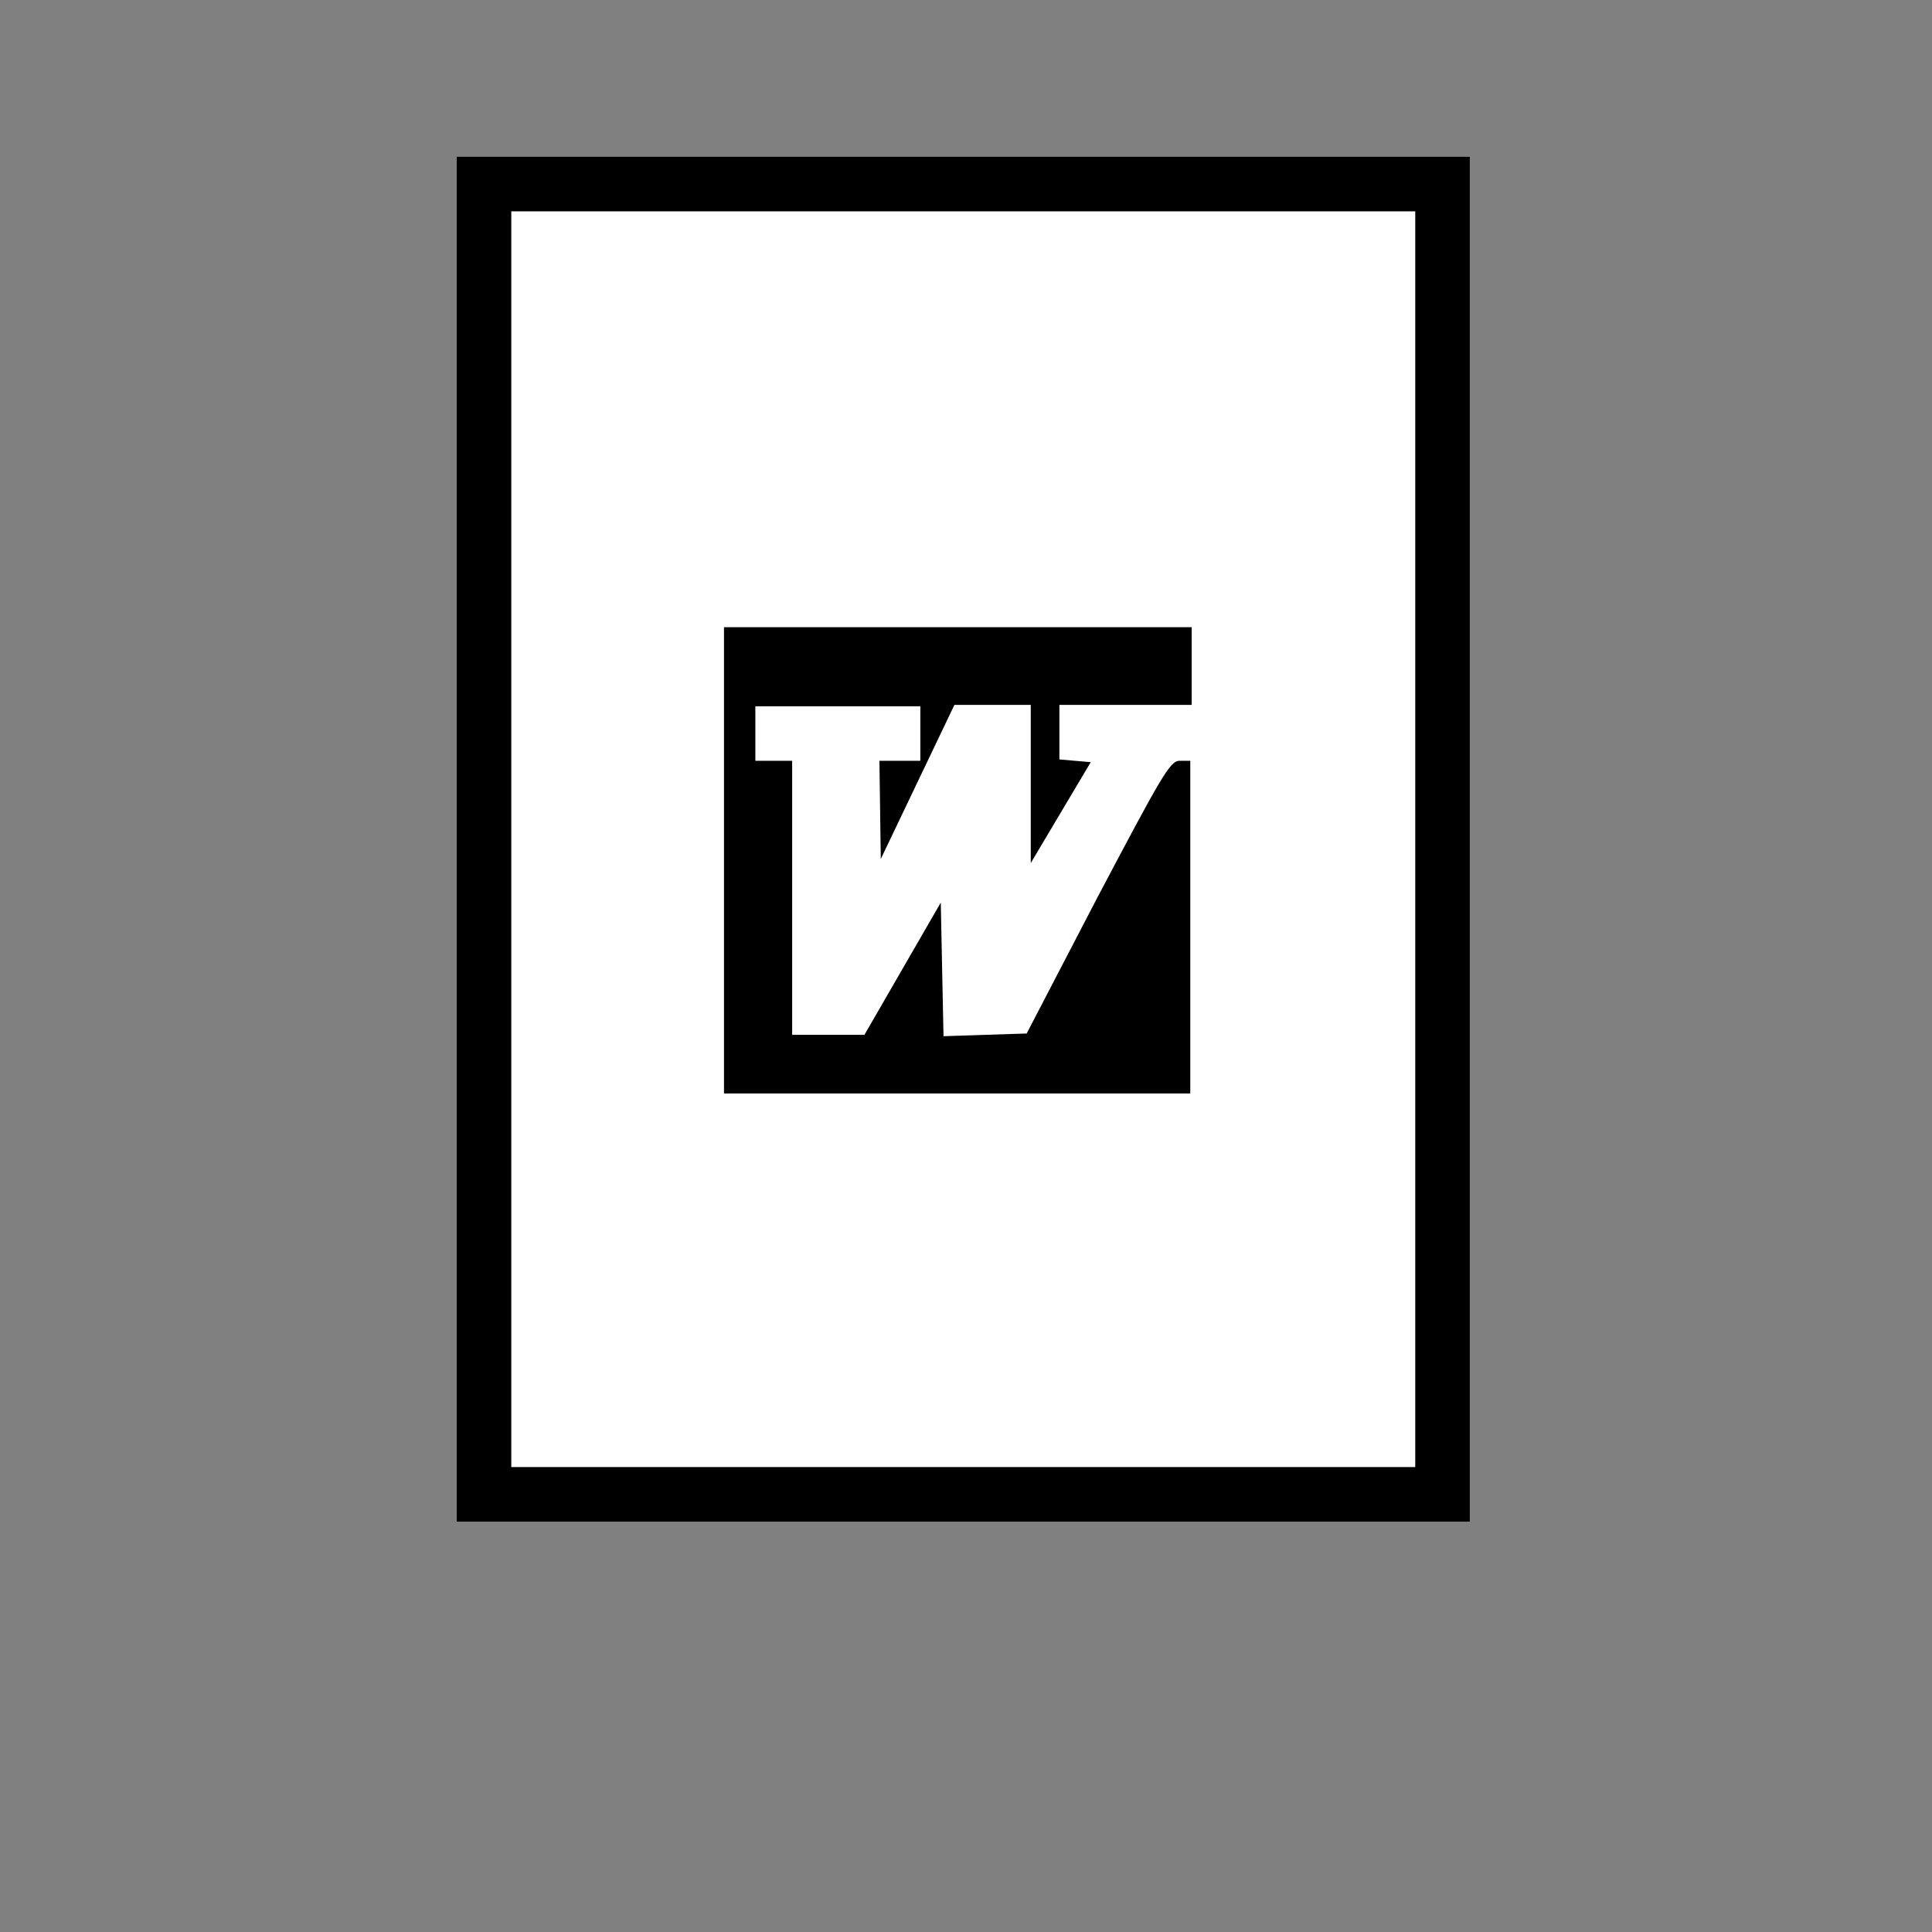 <?xml version="1.0" encoding="utf-8"?>
<!-- Generator: Adobe Illustrator 24.0.3, SVG Export Plug-In . SVG Version: 6.00 Build 0)  -->
<svg version="1.1" id="Ebene_1" xmlns="http://www.w3.org/2000/svg" xmlns:xlink="http://www.w3.org/1999/xlink" x="0px" y="0px"
	 viewBox="0 0 141.7 141.7" style="enable-background:new 0 0 141.7 141.7;" xml:space="preserve">
<rect x="0" y="0" width="141.7" height="141.7" fill="#808080" stroke="none"/>
<style type="text/css">
	.st0{display:none;}
	.st1{display:inline;}
	.st2{fill:#FAC019;}
	.st3{fill:#DCDCDC;}
	.st4{display:inline;fill:none;stroke:#DCDCDC;stroke-width:4;stroke-miterlimit:10;}
	.st5{display:inline;fill:#DCDCDC;stroke:#DCDCDC;stroke-miterlimit:10;}
	.st6{fill:none;stroke:#DCDCDC;stroke-width:4;stroke-miterlimit:10;}
	.st7{fill:none;stroke:#FAC019;stroke-width:4;stroke-miterlimit:10;}
	.st8{fill:#FFFFFF;stroke:#000000;stroke-width:4;stroke-miterlimit:10;}
</style>
<g id="Layer_1" class="st0">
	<g class="st1">
		<polygon class="st2" points="105.1,69.4 45.6,99.2 45.6,39.7 		"/>
	</g>
	<g class="st1">
		<rect x="29.5" y="39.7" class="st2" width="83.7" height="7"/>
	</g>
	<g class="st1">
		<rect x="29.5" y="65.9" class="st2" width="83.7" height="7"/>
	</g>
	<g class="st1">
		<rect x="29.5" y="92.2" class="st2" width="83.7" height="7"/>
	</g>
</g>
<g id="Layer_2" class="st0">
	<g class="st1">
		<path class="st3" d="M103.4,14.7v102.6H29V14.7H103.4 M107.4,10.7H25v110.6h82.4V10.7L107.4,10.7z"/>
	</g>
	<line class="st4" x1="51" y1="32.6" x2="93.6" y2="32.6"/>
	<line class="st4" x1="51" y1="49.5" x2="93.6" y2="49.5"/>
	<line class="st4" x1="51.1" y1="66.2" x2="93.8" y2="66.2"/>
	<line class="st4" x1="51.1" y1="83" x2="93.8" y2="83"/>
	<line class="st4" x1="51.1" y1="99.8" x2="93.7" y2="99.8"/>
	<circle class="st5" cx="41.1" cy="49.5" r="1.6"/>
	<circle class="st5" cx="41.1" cy="66.2" r="1.6"/>
	<circle class="st5" cx="41.1" cy="83" r="1.6"/>
	<circle class="st5" cx="41.1" cy="99.8" r="1.6"/>
	<circle class="st5" cx="41.2" cy="32.6" r="1.6"/>
</g>
<g id="Layer_3" class="st0">
	<g class="st1">
		<g>
			<rect x="40.2" y="37" class="st3" width="24.4" height="4"/>
		</g>
		<g>
			<rect x="40.2" y="52.2" class="st3" width="24.4" height="4"/>
		</g>
		<g>
			<path class="st3" d="M59.4,71.2l-19,0.1v-4h17.2C58.6,70.7,59.4,71.2,59.4,71.2z"/>
		</g>
		<g>
			<path class="st3" d="M75.7,86.5H40.4v-4c0,0,26.7,0,27.9,0C71.6,85.8,75.7,86.5,75.7,86.5z"/>
		</g>
		<g>
			<rect x="40.3" y="97.7" class="st3" width="41.4" height="4"/>
		</g>
		<g>
			<path class="st3" d="M86.9,20.2c7.8,0,14.2,5.1,14.2,11.3v30.6c0,6.2-6.4,11.3-14.2,11.3s-14.2-5.1-14.2-11.3V31.6
				C72.6,25.3,79,20.2,86.9,20.2 M86.9,16.2c-10.1,0-18.2,6.9-18.2,15.3v30.6c0,8.4,8.2,15.3,18.2,15.3c10.1,0,18.2-6.8,18.2-15.3
				V31.6C105.1,23.1,96.9,16.2,86.9,16.2L86.9,16.2z"/>
		</g>
		<path class="st3" d="M115,58.5h-5.5c0,12.1-10,22.1-22.1,22.1s-22.1-10-22.1-22.1h-5.5c0,14.2,11,26.1,24.9,27.5v30.1H72.4v4.6
			h12.2h5.6h12.2v-4.6H90.1V86C104,84.6,115,72.7,115,58.5z"/>
		<g>
			<polyline class="st6" points="66.4,24.5 44.4,24.5 28.8,24.5 28.8,118.7 68.6,118.7 			"/>
		</g>
		<g>
			<path class="st3" d="M68.1,22.5c-1.5,2.4-1.8,4-1.8,4H48.6v-4H68.1z"/>
		</g>
	</g>
</g>
<g id="Layer_4">
	<path class="st7" d="M97.2,21.4"/>
	<path class="st7" d="M44.2,21.4"/>
	<polygon class="st8" points="105.8,109.6 105.8,13.5 35.5,13.5 35.5,109.6 105.8,109.6 	"/>
	<path d="M87.3,68V55.8h-0.8c-0.7,0-1.4,1.3-6,10l-5.2,10l-6.1,0.2L69,66.2l-5.6,9.7h-5.3V55.8h-2.7v-4h12.1v4h-3l0.1,7.2L70,51.7
		h5.6l0,11.6l2.2-3.7l2.2-3.7l-2.3-0.2v-4h9.7V46H53.1v34.2h34.2L87.3,68z"/>
</g>
</svg>
